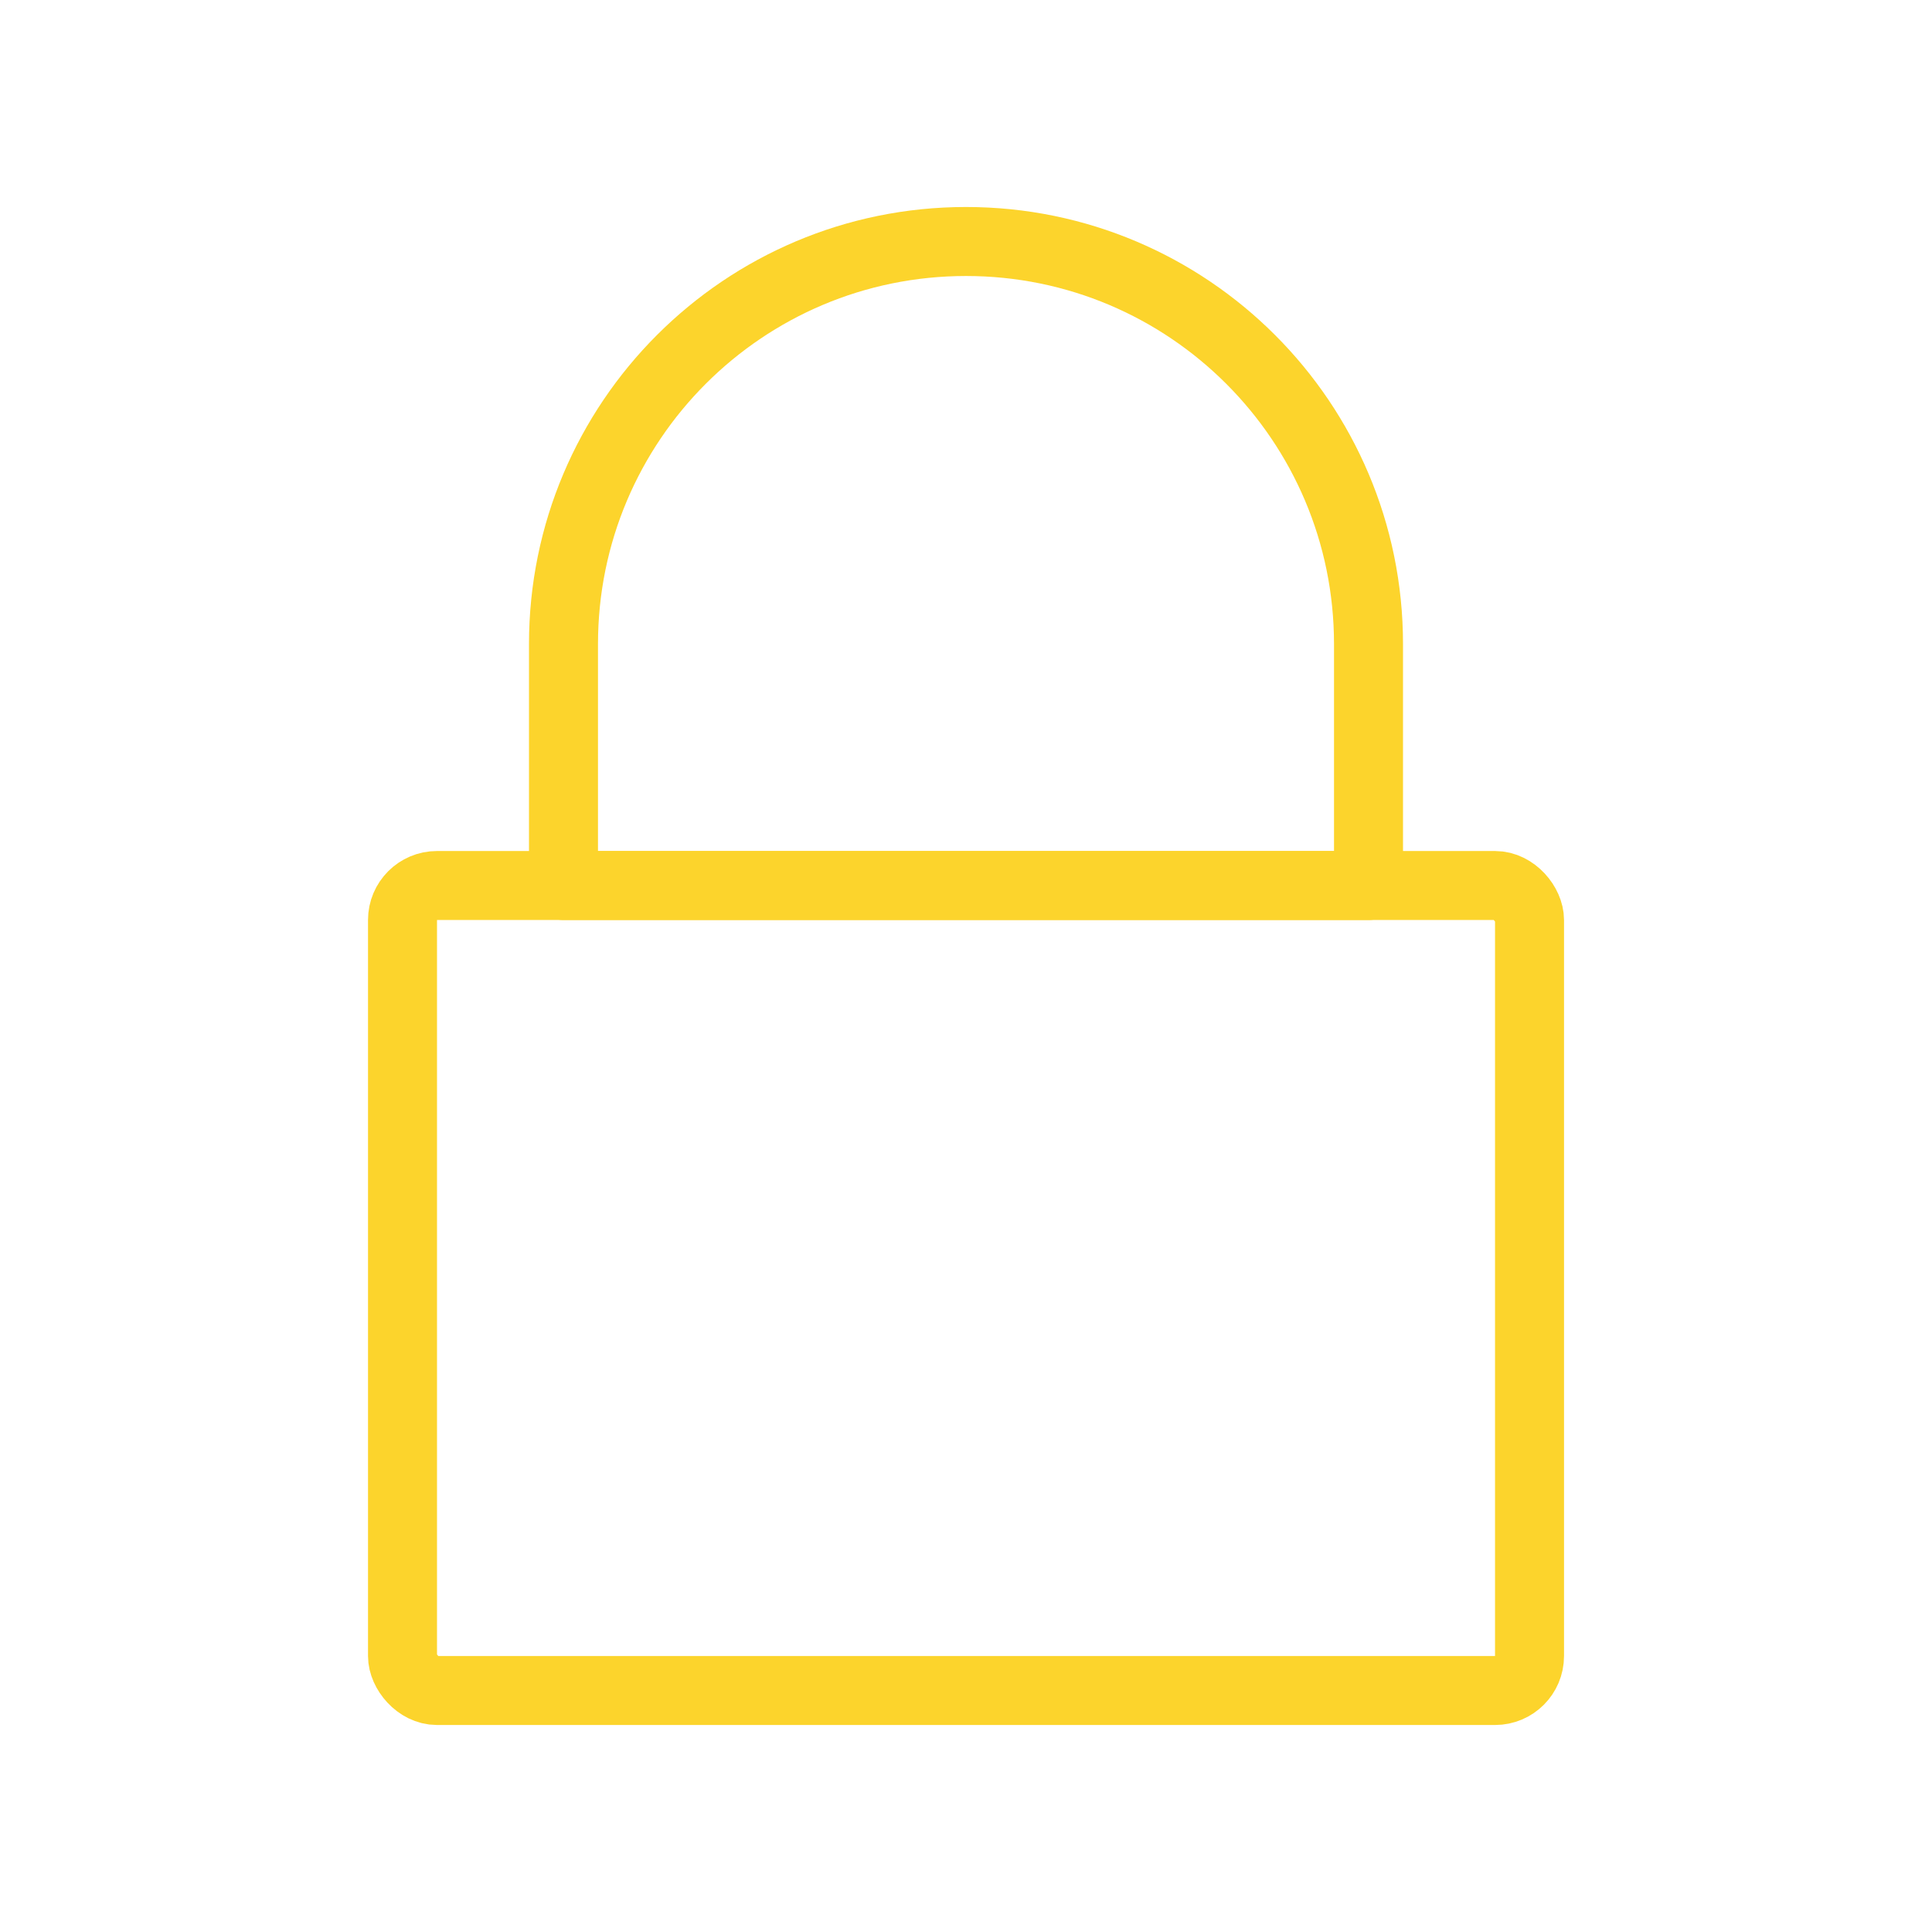 <svg width="56" height="56" viewBox="0 0 56 56" fill="none" xmlns="http://www.w3.org/2000/svg">
<g id="lock">
<rect id="Rectangle 2" x="11.667" y="25.667" width="32.667" height="23.333" rx="1" stroke="#FCD42C" stroke-width="2" stroke-linecap="round" stroke-linejoin="round"/>
<path id="Rectangle 2_2" d="M16.333 18.667C16.333 12.223 21.557 7 28 7V7C34.443 7 39.667 12.223 39.667 18.667V25.667H16.333V18.667Z" stroke="#FCD42C" stroke-width="2" stroke-linecap="round" stroke-linejoin="round"/>
</g>
</svg>
